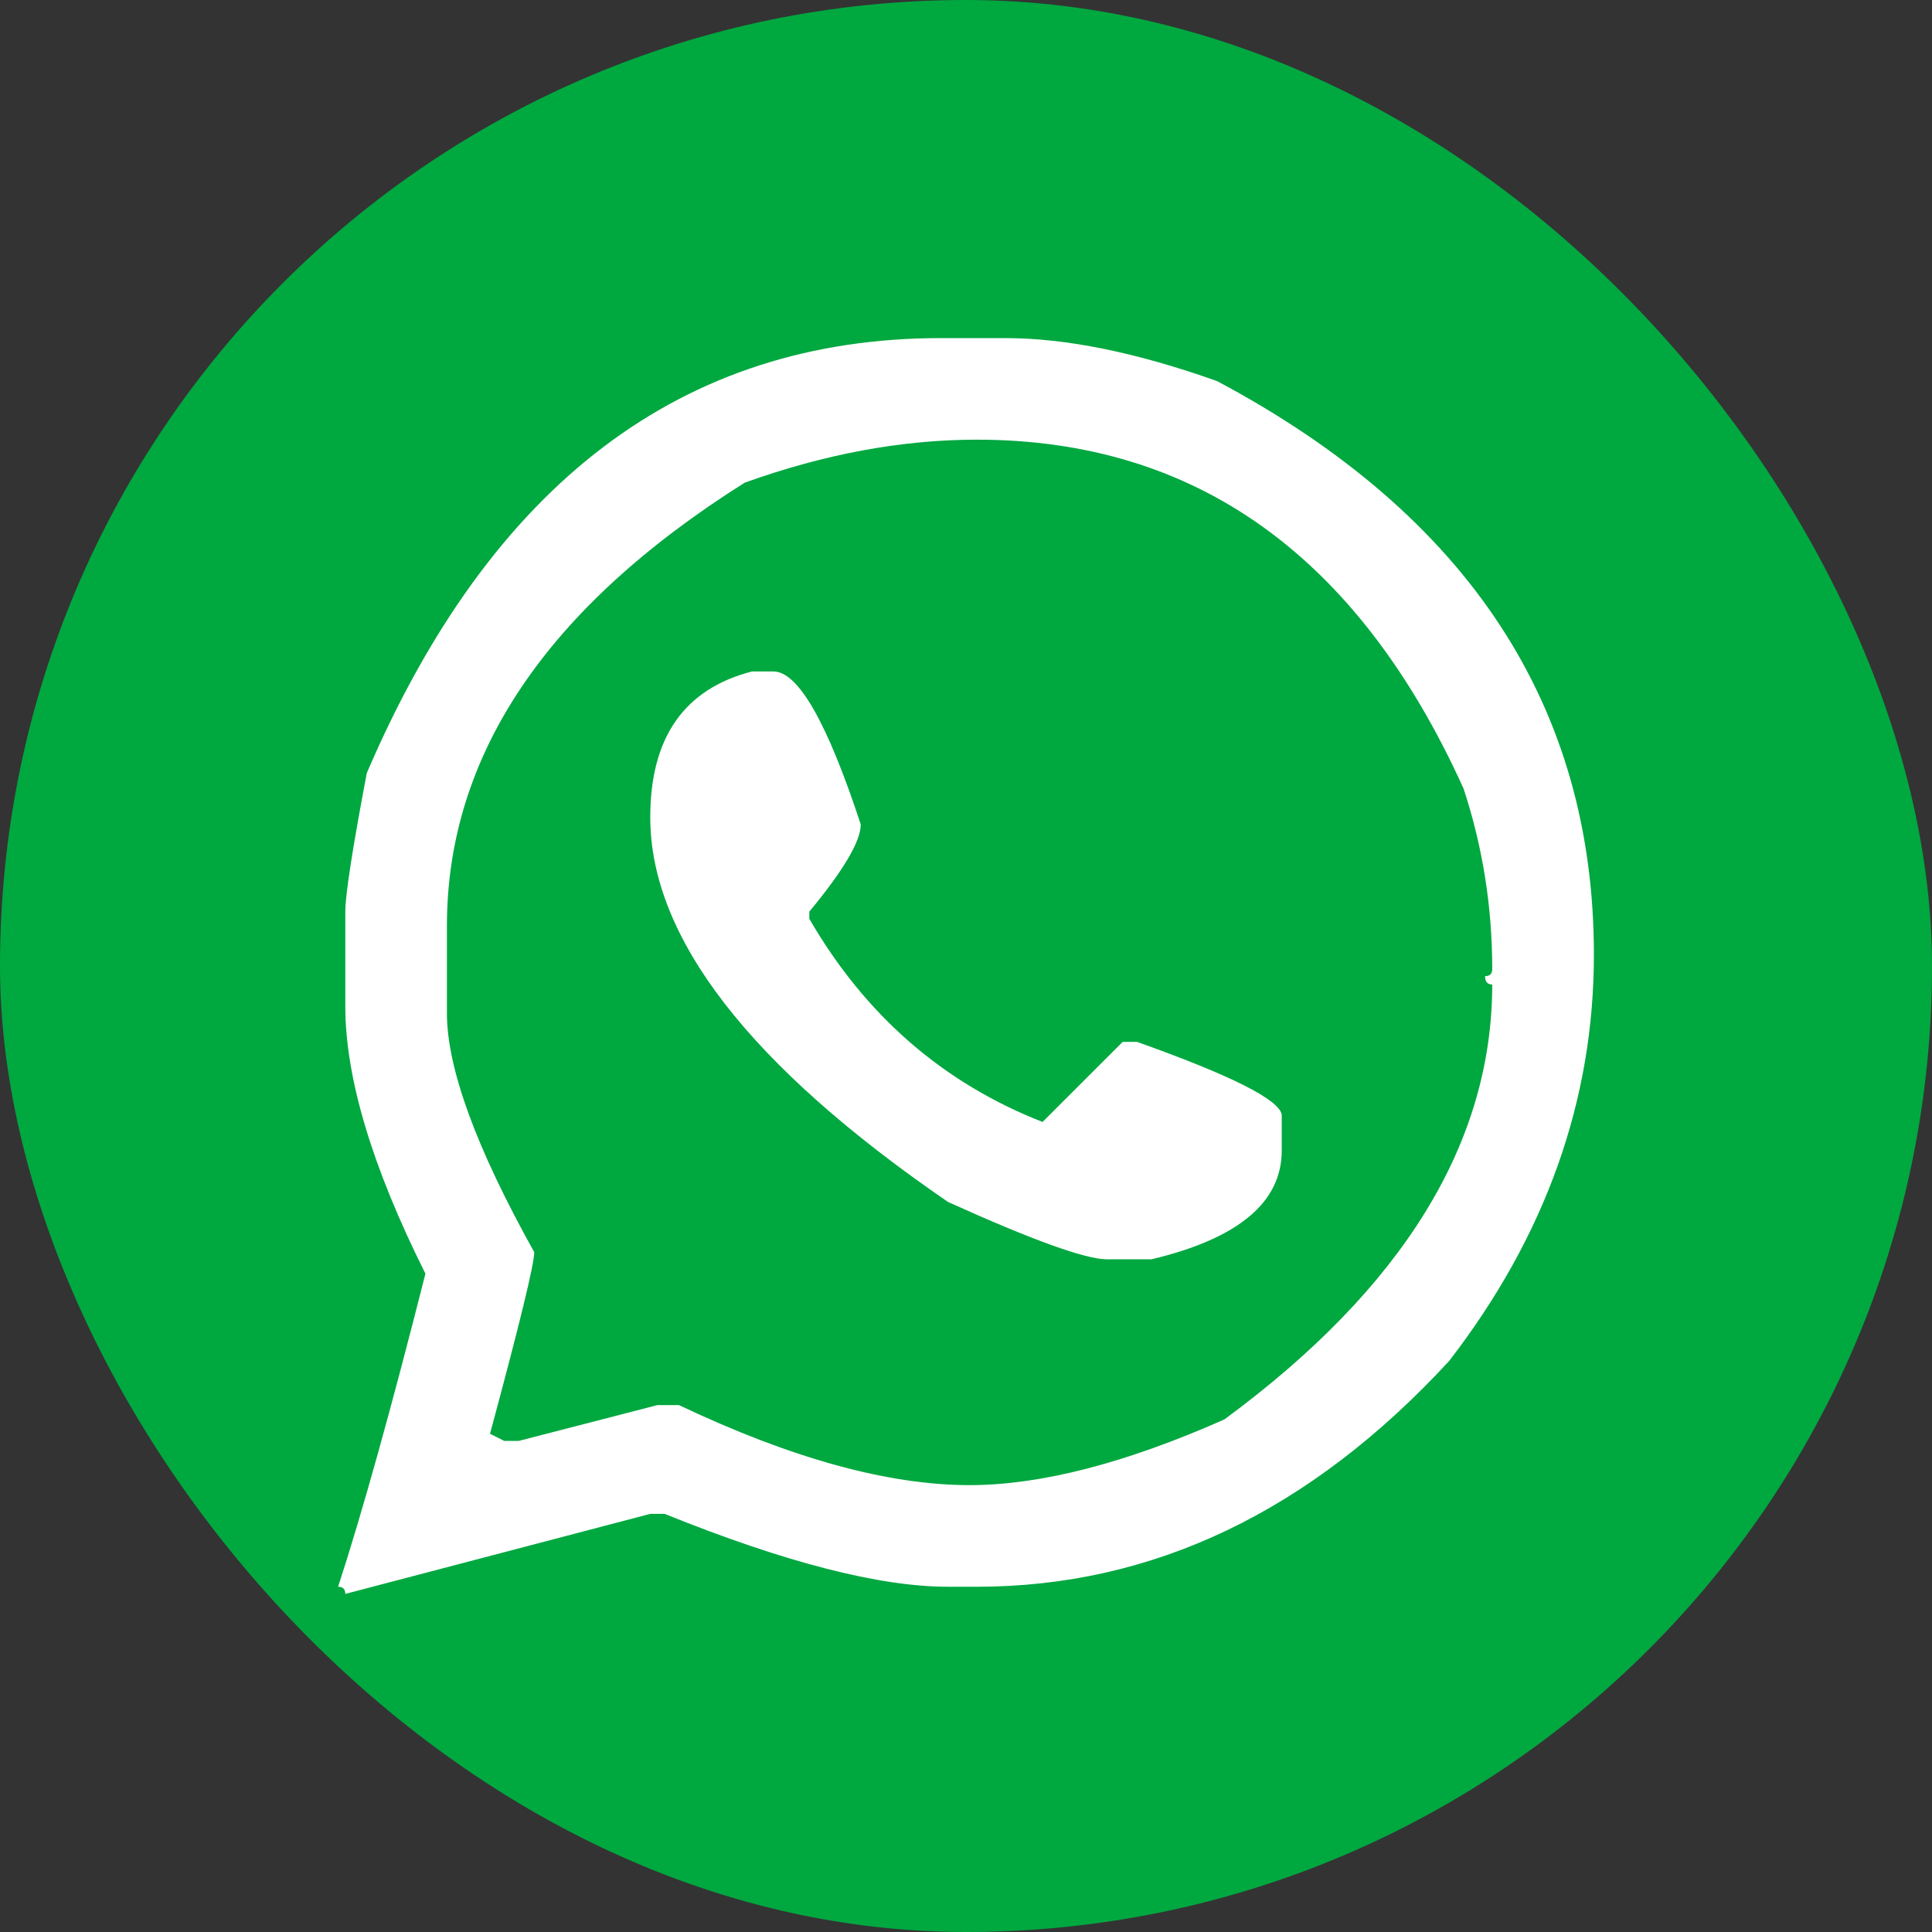 <?xml version="1.0" encoding="UTF-8"?>
<svg xmlns="http://www.w3.org/2000/svg" width="40" height="40" viewBox="0 0 40 40" fill="none">
  <rect x="0" y="0" width="40" height="40" fill="#333333" stroke="none"/>
  <rect width="40" height="40" rx="20" fill="#00A840"></rect>
  <path d="M7.594 16.005C10.169 10.002 14.131 7 19.48 7H20.817C22.071 7 23.532 7.297 25.2 7.891C30.4 10.661 33 14.62 33 19.765C33 22.783 32.001 25.587 30.004 28.176C27.131 31.293 23.871 32.852 20.223 32.852H19.628C18.209 32.852 16.252 32.349 13.76 31.343H13.463L7.149 33C7.149 32.901 7.099 32.852 7 32.852C7.495 31.334 8.098 29.174 8.808 26.37C7.702 24.16 7.149 22.313 7.149 20.829V18.875C7.149 18.528 7.297 17.572 7.594 16.005ZM15.419 9.993C11.309 12.582 9.253 15.642 9.253 19.171V20.977C9.253 22.115 9.856 23.764 11.061 25.925C11.061 26.172 10.755 27.426 10.145 29.685L10.442 29.833H10.739L13.611 29.091H14.057C16.385 30.196 18.391 30.748 20.074 30.748C21.543 30.748 23.302 30.295 25.349 29.388C29.047 26.667 30.895 23.665 30.895 20.383C30.796 20.383 30.747 20.326 30.747 20.21C30.846 20.21 30.895 20.161 30.895 20.062C30.895 18.775 30.698 17.53 30.301 16.326C28.122 11.511 24.763 9.103 20.223 9.103C18.671 9.103 17.07 9.4 15.419 9.993ZM15.568 13.902H16.013C16.525 13.902 17.128 14.958 17.821 17.069C17.821 17.415 17.466 18.017 16.756 18.875V19.023C17.912 21.018 19.521 22.421 21.585 23.229L23.244 21.571H23.541C25.488 22.264 26.488 22.767 26.537 23.08V23.822C26.537 24.894 25.637 25.645 23.838 26.073H22.922C22.476 26.073 21.378 25.677 19.629 24.886C15.518 22.066 13.463 19.41 13.463 16.92C13.463 15.271 14.164 14.265 15.568 13.902Z" fill="white"></path>
</svg>
